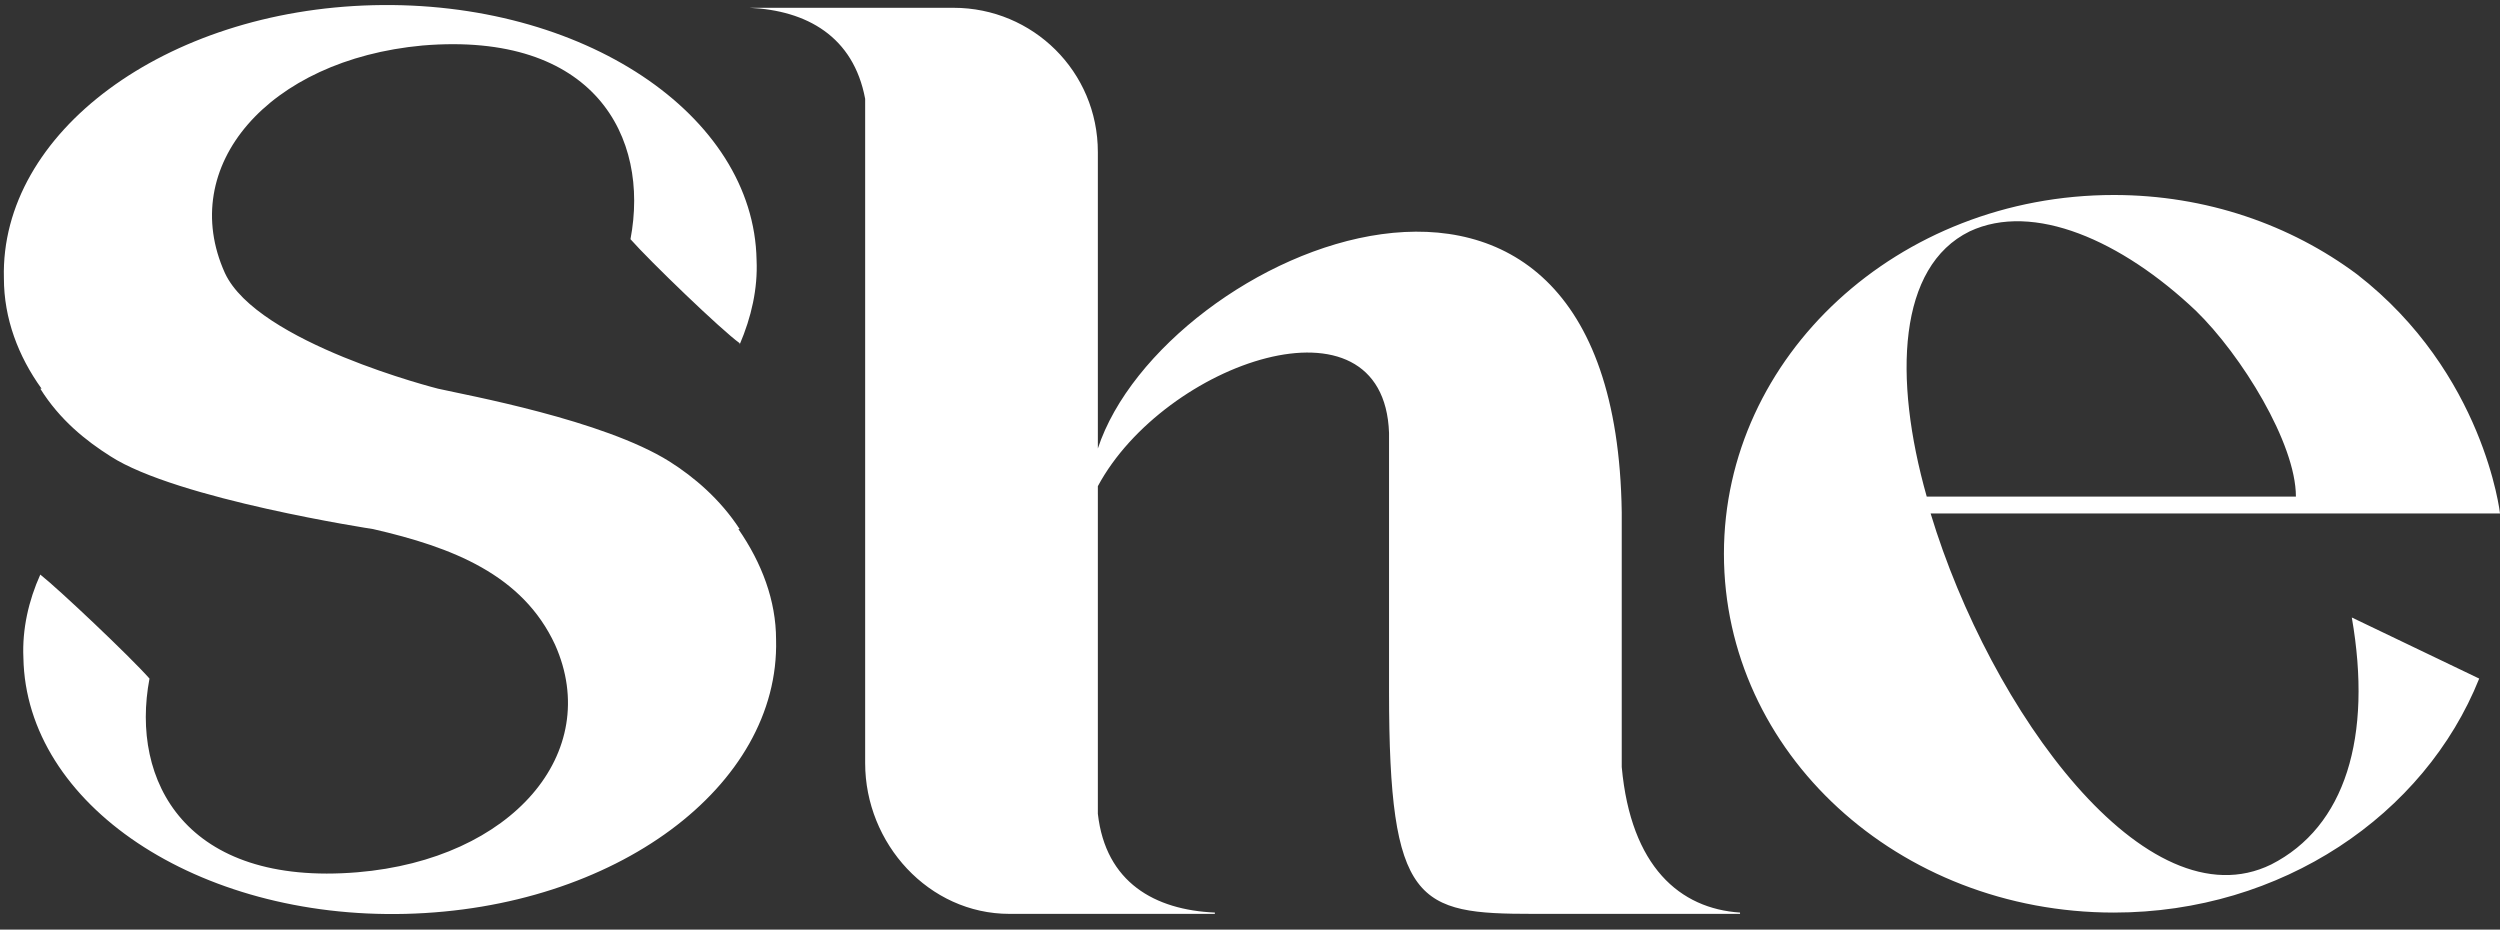 <?xml version="1.0" encoding="UTF-8"?> <svg xmlns="http://www.w3.org/2000/svg" width="554" height="206" viewBox="0 0 554 206" fill="none"><rect x="0" y="0" width="554" height="206" fill="#333333" stroke="none"/> <path d="M163.623 117.245H163.912C159.59 110.619 153.829 105.722 148.356 102.265C133.664 93.047 103.417 87.574 97.079 86.134C97.079 86.134 57.038 76.051 49.836 60.495C39.178 36.874 59.342 13.252 93.623 10.083C131.648 6.915 144.035 30.248 139.714 53.006C144.035 57.903 159.879 73.17 163.912 76.051V76.339C166.504 70.29 167.944 63.952 167.656 57.615C167.08 25.351 129.055 0.001 82.676 1.153C36.585 2.305 6.30173e-05 29.384 0.864 61.648C0.864 70.578 4.033 78.932 9.218 86.134H8.93C13.251 93.047 19.013 97.656 24.486 101.113C39.178 110.619 82.676 117.245 82.676 117.245C100.248 121.278 115.804 127.327 123.006 142.883C133.664 166.793 113.499 190.415 79.219 193.295C41.194 196.464 28.807 173.13 33.128 150.373C28.807 145.476 12.963 130.496 8.93 127.327C6.338 133.089 4.897 139.426 5.185 145.764C5.761 178.316 43.787 203.666 89.878 202.514C136.257 201.361 172.842 174.283 171.977 141.731C171.977 133.089 168.809 124.735 163.623 117.245ZM385.59 202.514V202.226C372.339 201.361 361.392 192.143 359.376 169.962V113.5C357.935 11.812 257.687 55.598 243.284 99.385V33.705C243.284 15.845 228.88 1.729 211.308 1.729H191.719H166.081C178.756 2.305 189.127 8.067 191.719 21.894V169.098C191.719 186.958 205.835 202.514 223.695 202.514H243.284H269.21C269.21 202.514 269.21 202.514 269.21 202.226C255.959 201.649 245.012 195.6 243.284 180.332V107.739C257.975 80.372 306.659 63.376 307.811 95.928V153.254C307.811 200.497 314.149 202.514 339.787 202.514H359.376H385.59ZM503.3 191.567C475.645 205.106 441.077 157.575 427.826 113.788H554C554 113.788 550.543 82.677 522.312 60.783C507.621 49.837 488.896 43.211 468.444 43.211C420.624 43.211 382.023 78.932 382.023 122.718C382.023 166.793 420.624 202.226 468.444 202.226C505.604 202.226 537.292 180.62 549.391 150.373L521.16 136.834C525.769 163.336 519.72 183.213 503.3 191.567ZM436.468 51.277C450.583 44.652 470.172 53.294 486.592 68.849C496.674 78.644 508.773 98.233 508.773 110.043H426.962C419.472 83.541 420.624 59.055 436.468 51.277Z" fill="white"></path> </svg> 